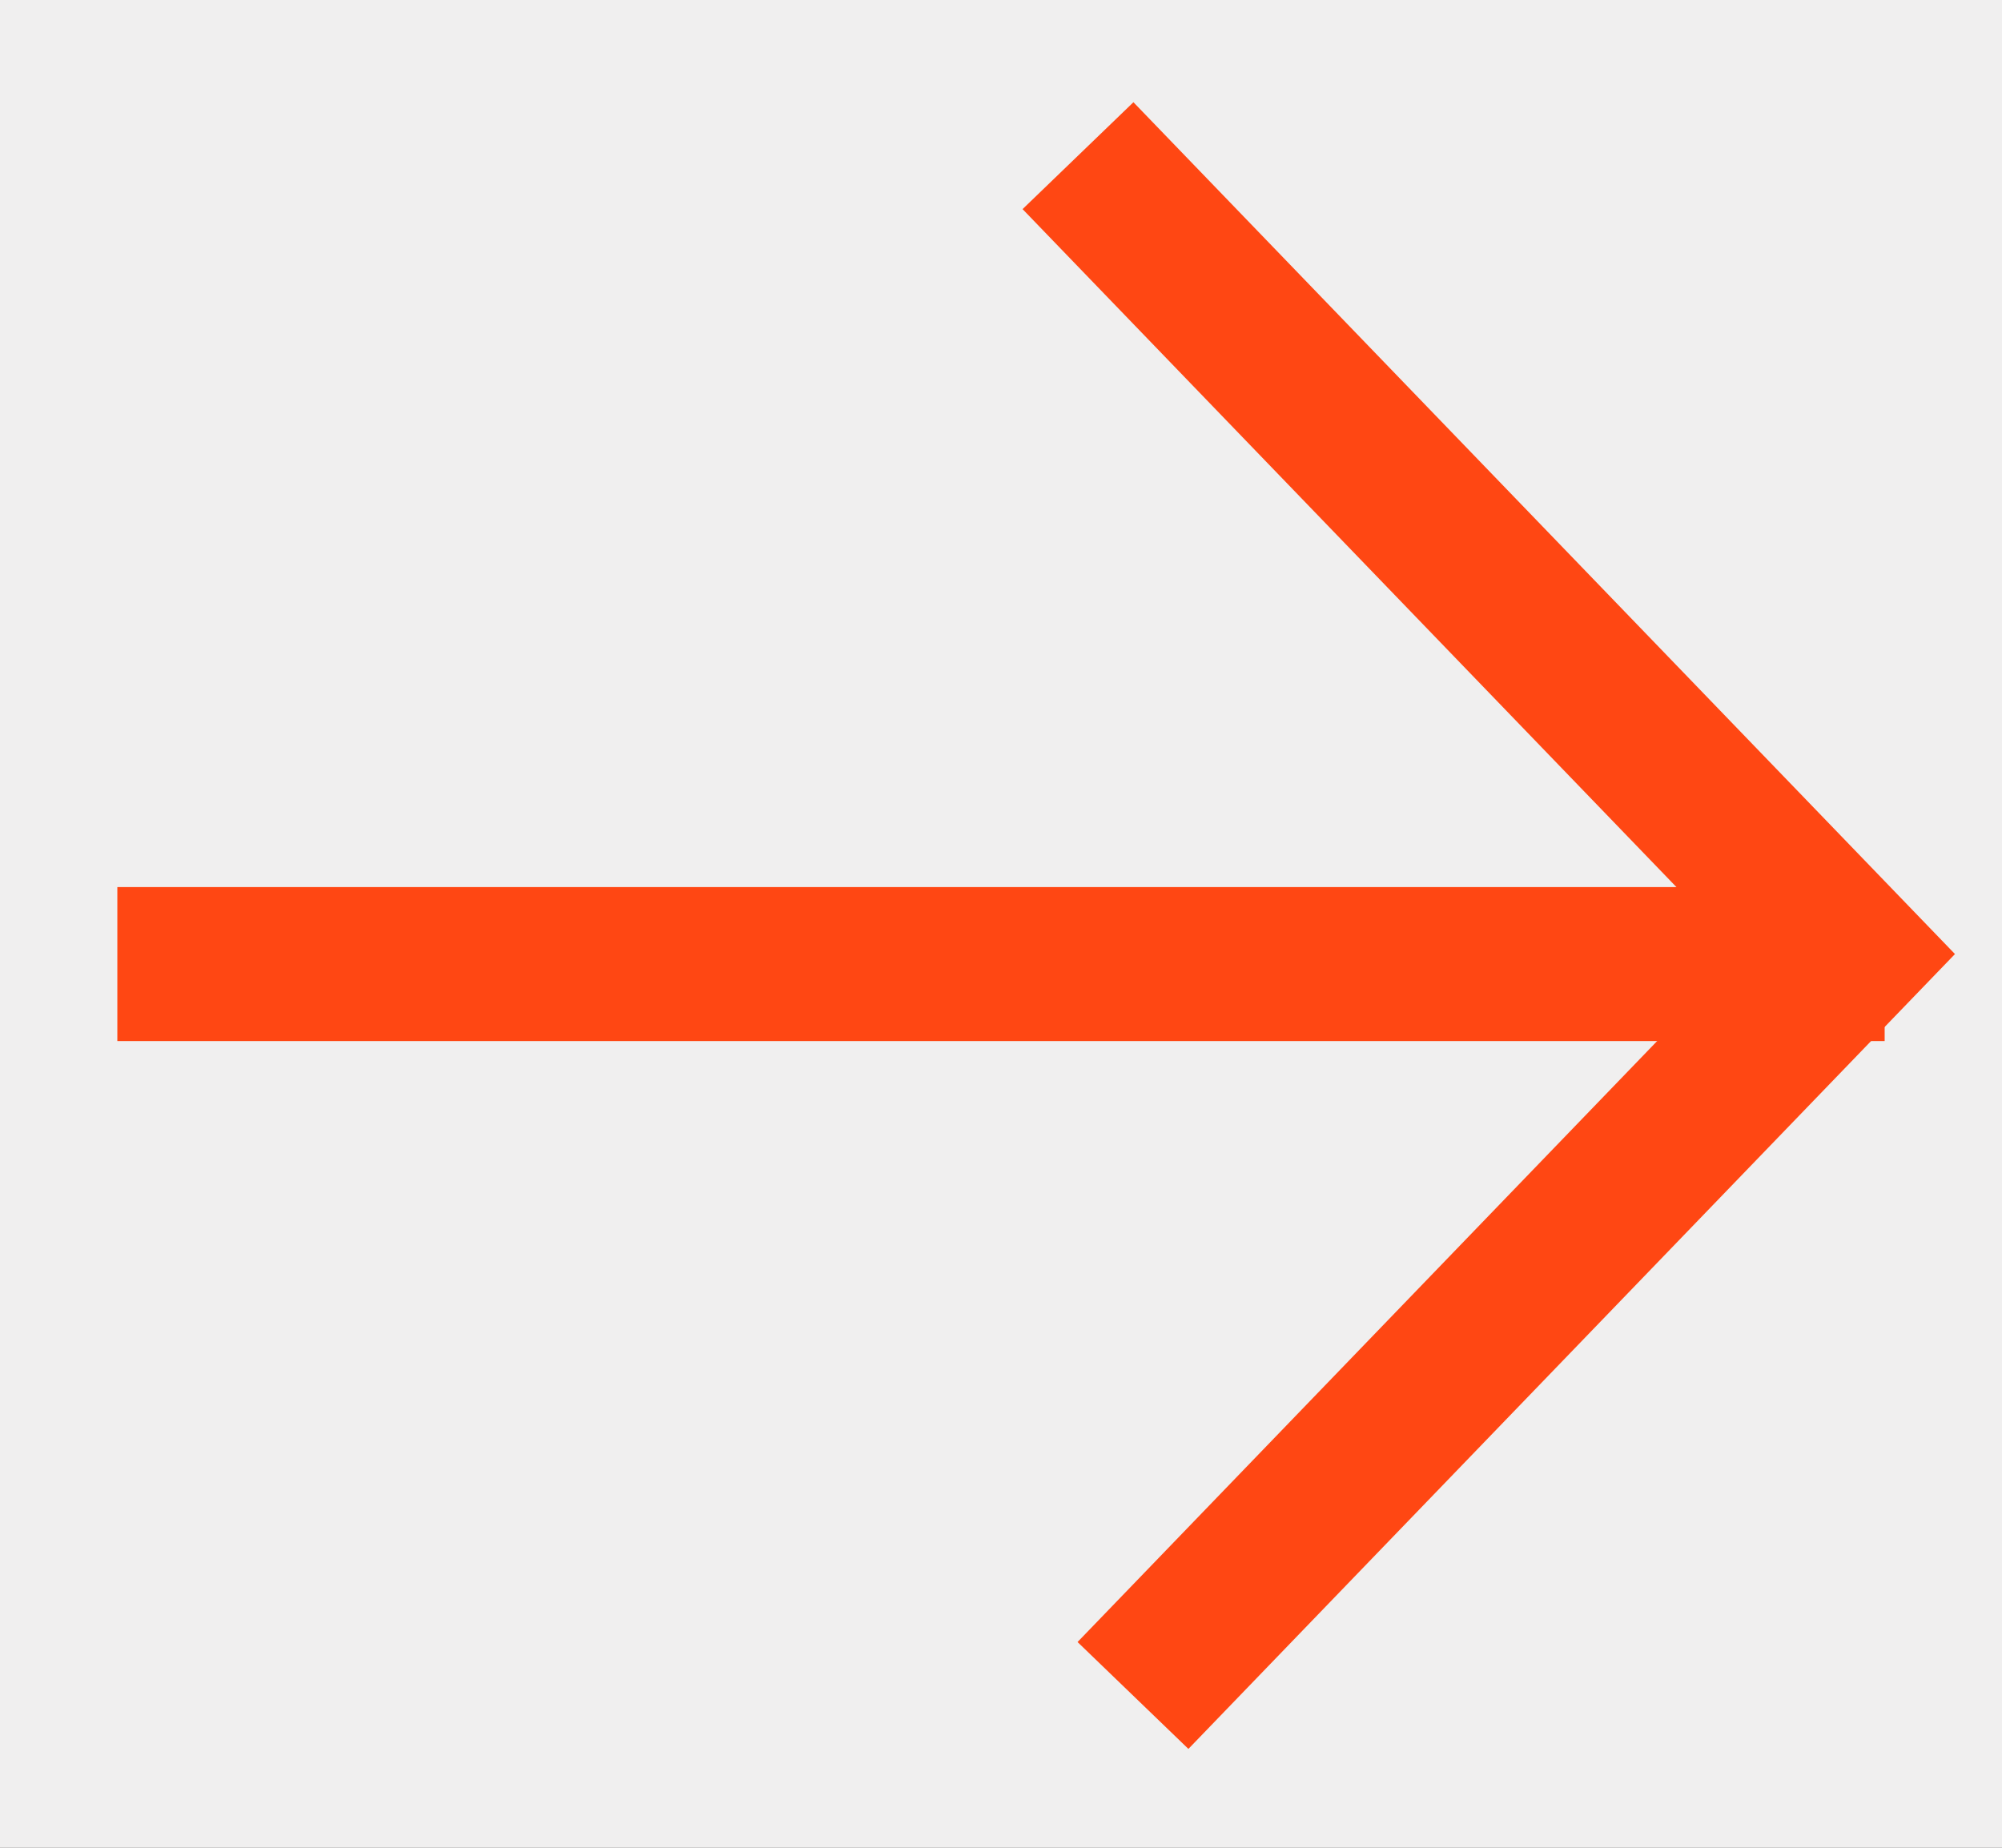<svg width="13" height="12" xmlns="http://www.w3.org/2000/svg" xmlns:xlink="http://www.w3.org/1999/xlink"><defs><filter x="-6.1%" y="-2%" width="112.1%" height="108.2%" filterUnits="objectBoundingBox" id="a"><feOffset dy="15" in="SourceAlpha" result="shadowOffsetOuter1"/><feGaussianBlur stdDeviation="5.5" in="shadowOffsetOuter1" result="shadowBlurOuter1"/><feColorMatrix values="0 0 0 0 0 0 0 0 0 0 0 0 0 0 0 0 0 0 0.152 0" in="shadowBlurOuter1"/></filter><path id="b" d="M0 0h396v637H0z"/></defs><g fill="none" fill-rule="evenodd"><g transform="translate(-333 -28)"><use fill="#000" filter="url(#a)" xlink:href="#b"/><use fill="#F0EFEF" xlink:href="#b"/></g><g stroke="#FF4713"><path d="M7 1.011l5 5.185-4.643 4.815"/><path stroke-linecap="square" d="M11.738 6.261H1.262"/></g></g></svg>

